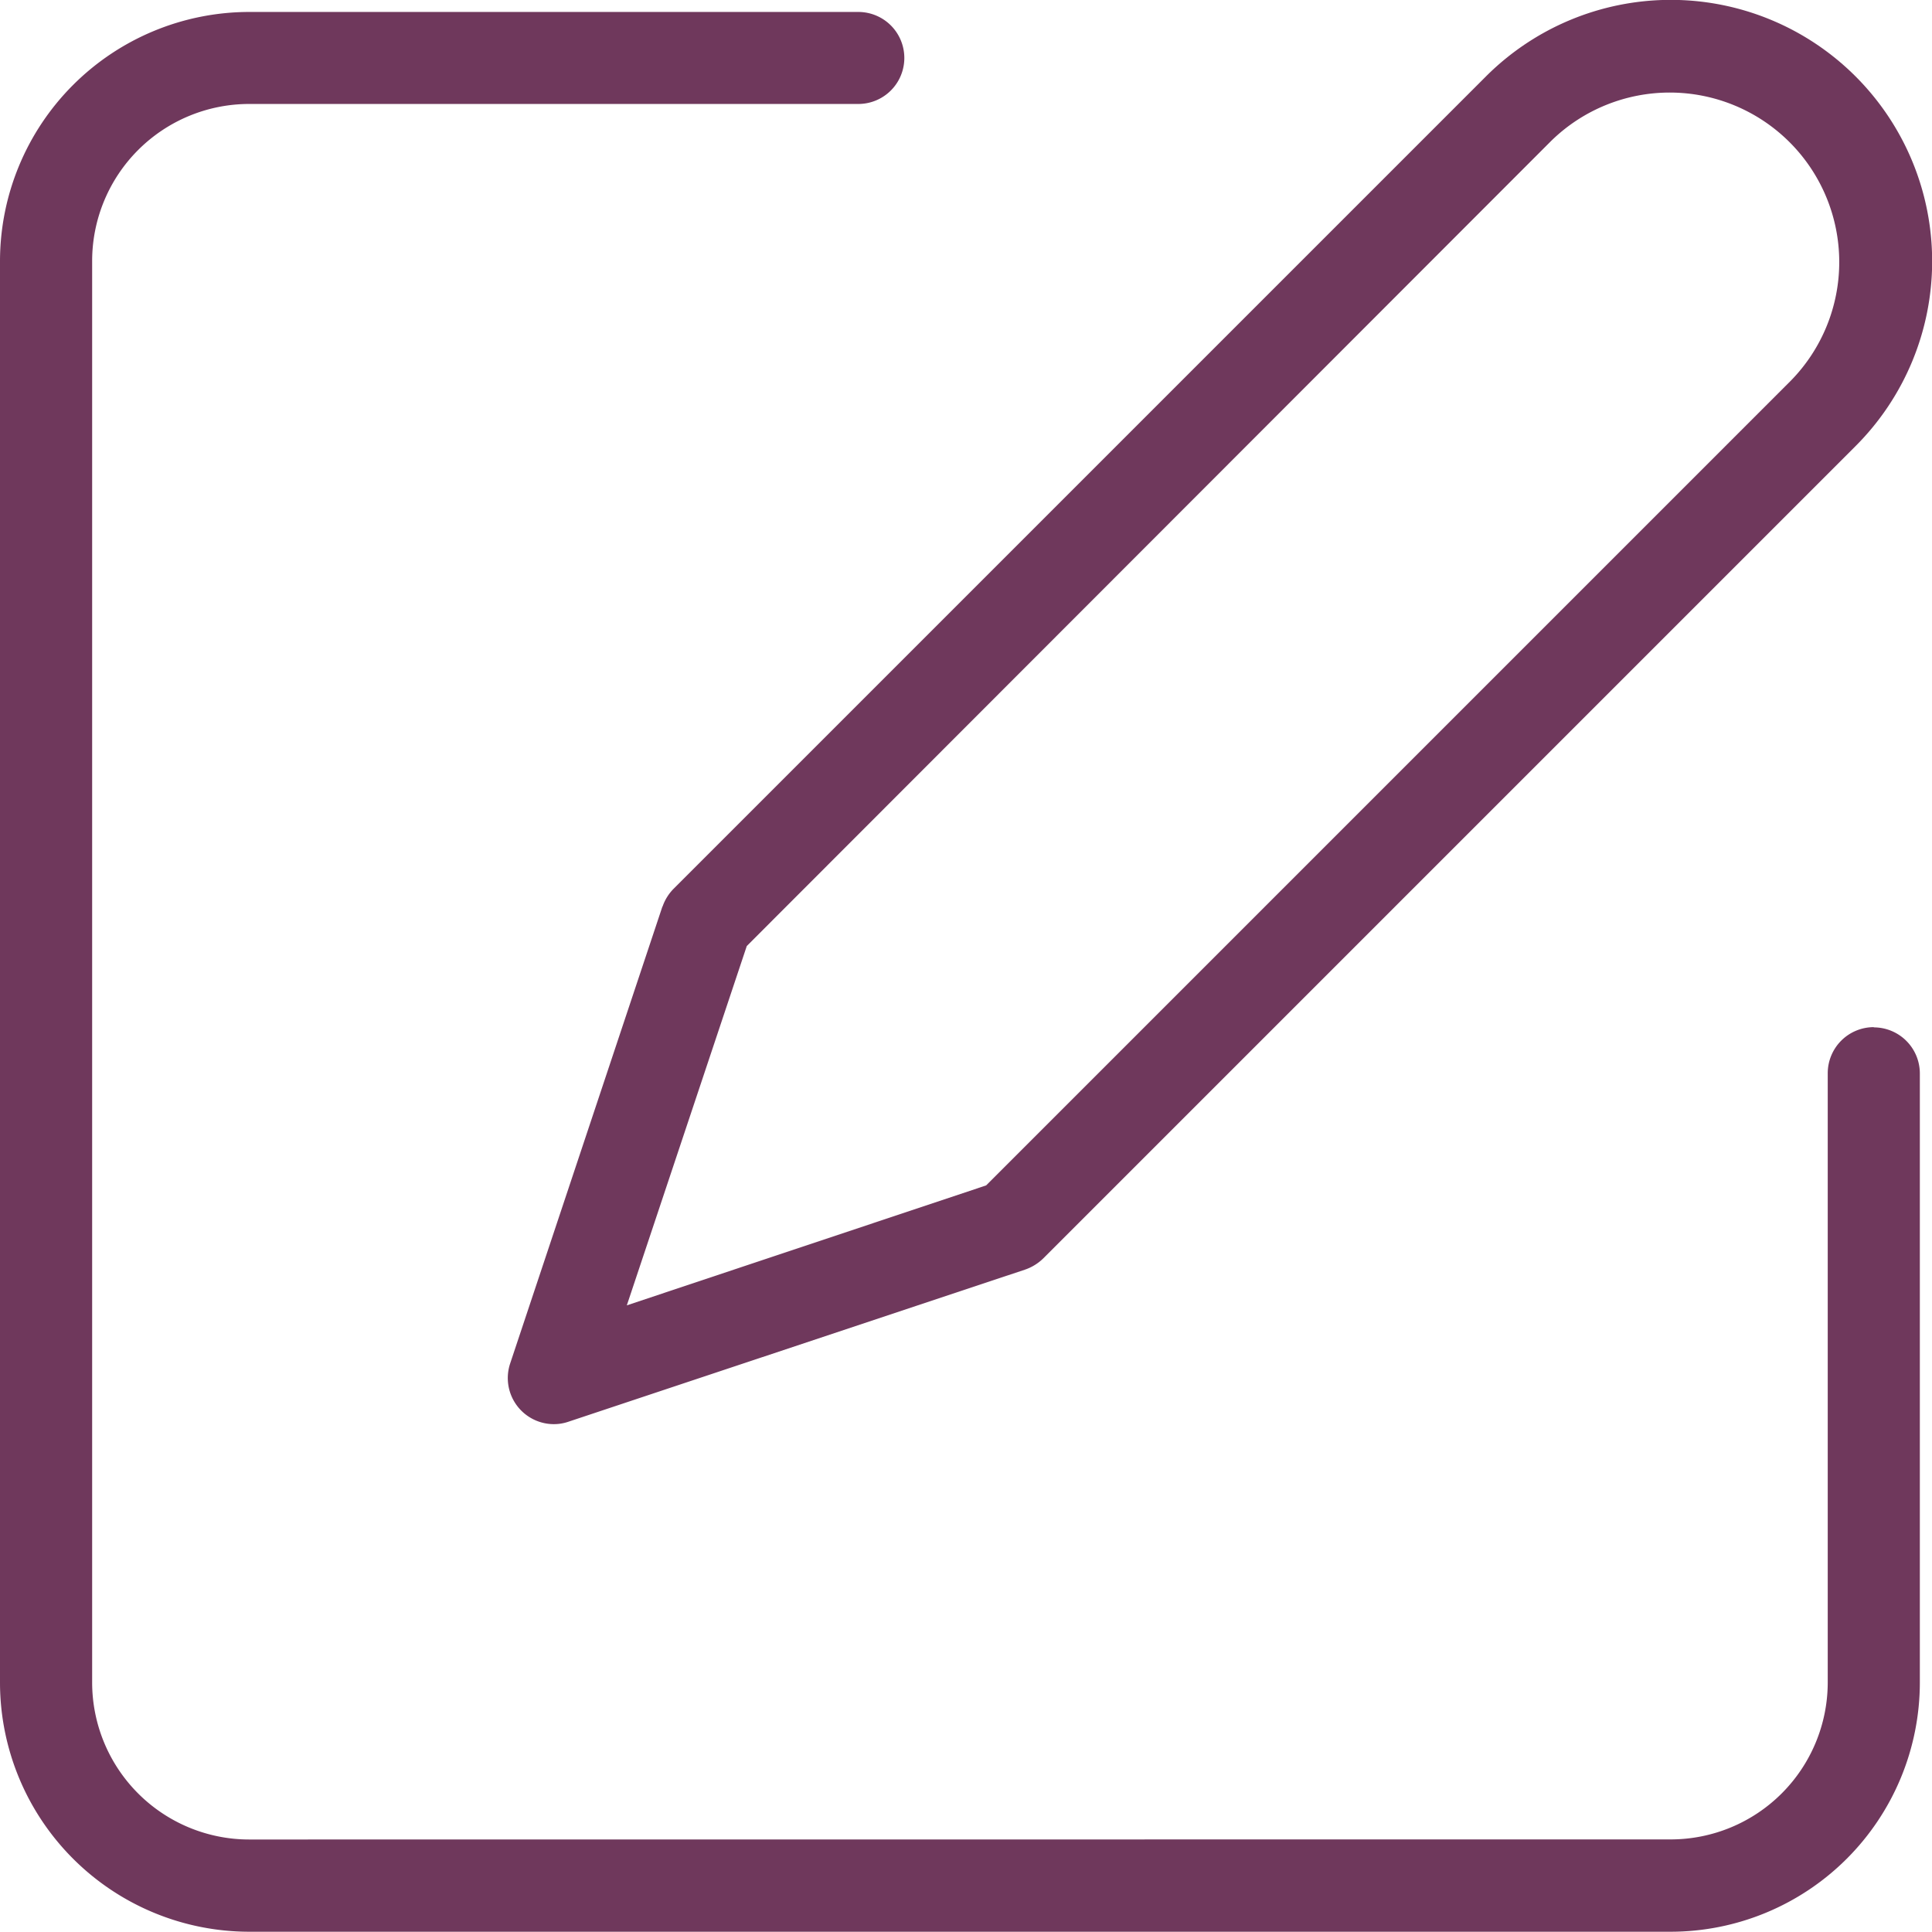 <svg id="Groupe_2758" data-name="Groupe 2758" xmlns="http://www.w3.org/2000/svg" width="109.529" height="109.513" viewBox="0 0 109.529 109.513">
  <path id="Tracé_13181" data-name="Tracé 13181" d="M114.226,66.1a2.613,2.613,0,0,0-2.608,2.608v34.541a8.906,8.906,0,0,1-8.9,8.9l-80.594.005a8.907,8.907,0,0,1-8.9-8.9V22.663a8.906,8.906,0,0,1,8.9-8.9H56.66a2.608,2.608,0,1,0,0-5.216H22.12A14.139,14.139,0,0,0,8,22.663v80.6a14.139,14.139,0,0,0,14.12,14.12h80.6a14.139,14.139,0,0,0,14.12-14.12V68.721a2.613,2.613,0,0,0-2.608-2.608Z" transform="translate(-8 -7.869)" fill="#6f385c"/>
  <path id="Tracé_13182" data-name="Tracé 13182" d="M38.845,59.409,30.211,85.321a2.614,2.614,0,0,0,2.465,3.443,2.536,2.536,0,0,0,.82-.132L59.408,80a2.749,2.749,0,0,0,1.019-.627l46.058-46.058A14.818,14.818,0,0,0,85.529,12.359L39.472,58.416a2.67,2.67,0,0,0-.627,1.019ZM89.217,16.025a9.61,9.61,0,0,1,13.59,13.59L57.194,75.229l-20.37,6.8,6.8-20.37Z" transform="translate(-1.288 -8.026)" fill="#6f385c"/>
</svg>
